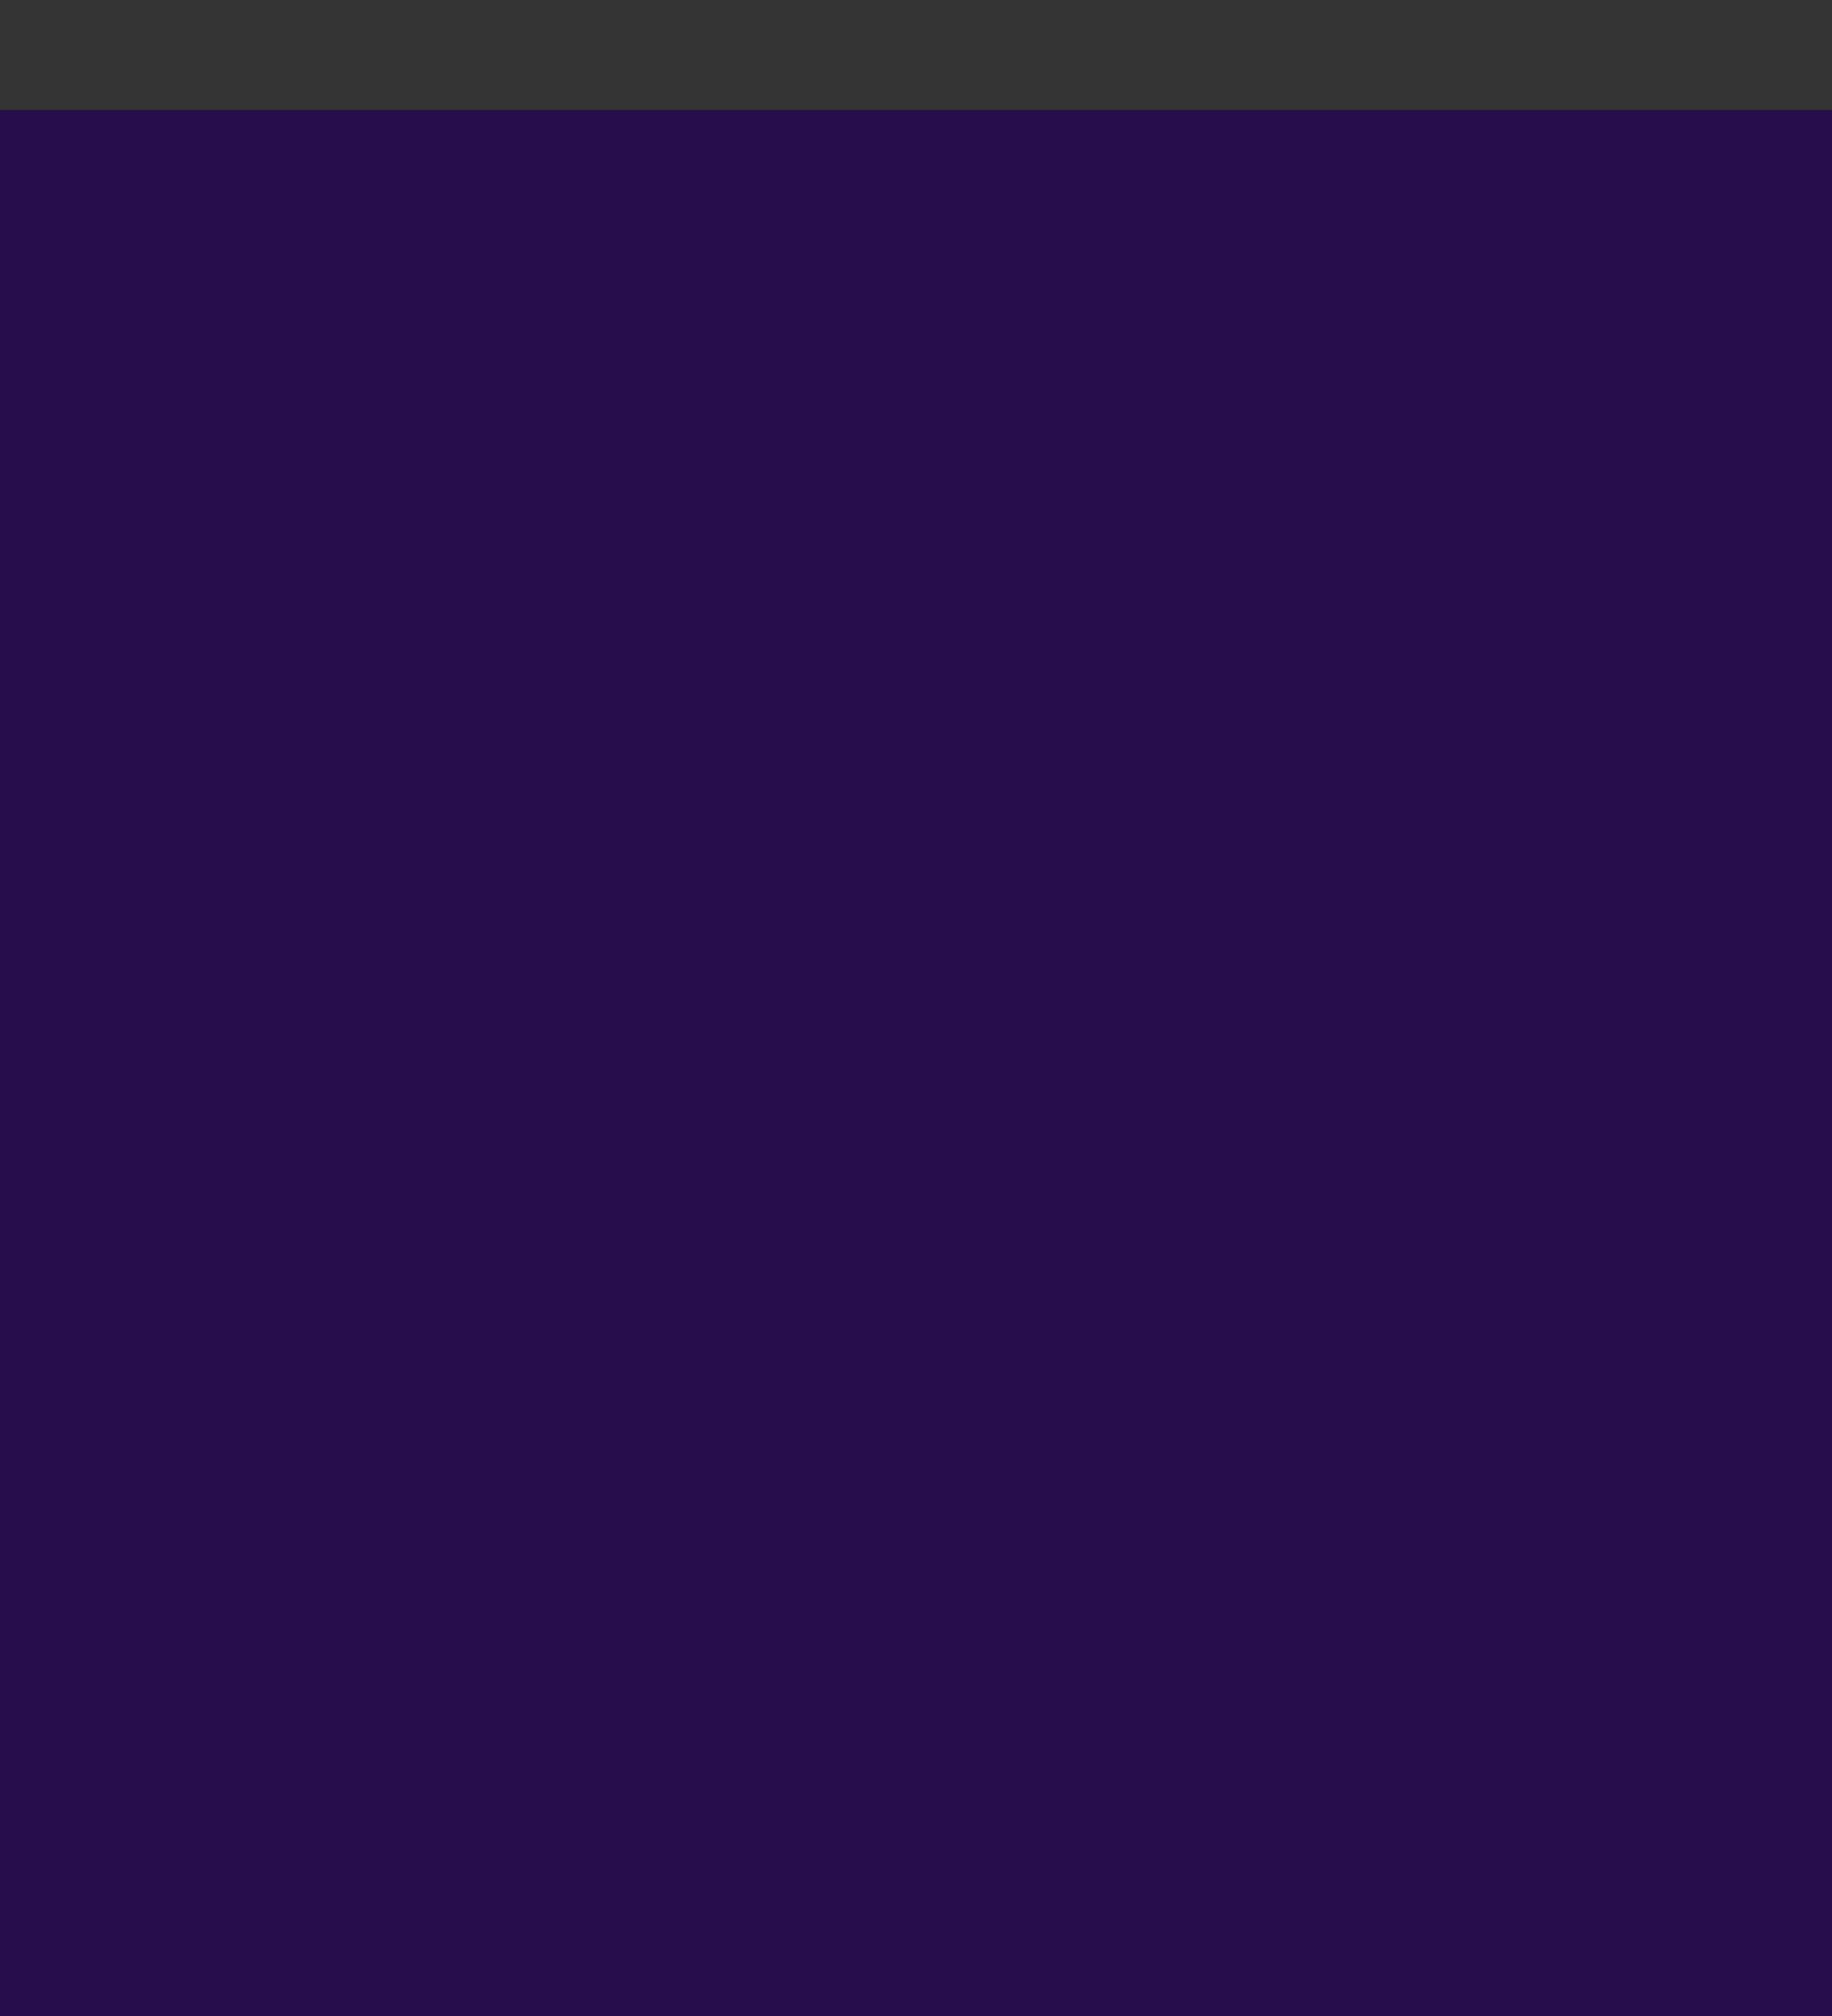 <svg width="350" height="385" viewBox="0 0 350 385" fill="none" xmlns="http://www.w3.org/2000/svg">
<rect x="0" y="0" width="350" height="385" fill="#333333" stroke="none"/>
<g opacity="0.75">
<g clip-path="url(#clip0_2681_2082)">
<path d="M-65.213 379.477C-65.213 379.477 -121.716 326.53 -100.053 273.22C-78.39 219.911 -32.186 228.134 -7.549 183.595C17.089 139.057 -19.603 82.908 69.837 44.934C149.454 11.128 236.035 112.732 275.993 97.481C275.993 97.481 358.056 64.179 400.653 152.526C443.25 240.874 344.202 363.304 175.699 252.6C53.059 172.024 83.433 494.892 -65.207 379.477H-65.213Z" fill="#361168"/>
<path d="M147.995 430.28L255.439 429.247C266.912 429.138 276.127 419.741 276.018 408.266L273.572 154.364C273.462 142.889 264.067 133.673 252.593 133.782L145.15 134.815C133.676 134.925 124.461 144.321 124.571 155.796L127.017 409.699C127.126 421.174 136.522 430.39 147.995 430.28Z" fill="#253F6E"/>
<path d="M139.806 430.28L247.25 429.247C258.724 429.138 267.939 419.741 267.829 408.266L265.383 154.364C265.273 142.889 255.878 133.673 244.404 133.782L136.961 134.815C125.487 134.925 116.272 144.321 116.382 155.796L118.828 409.699C118.937 421.174 128.333 430.39 139.806 430.28Z" fill="#35599C"/>
<path d="M137.444 404.64L248.611 403.568C254.987 403.504 260.104 398.289 260.046 391.913L257.742 152.667C257.678 146.291 252.464 141.173 246.088 141.231L134.921 142.302C128.546 142.367 123.428 147.582 123.486 153.958L125.79 393.203C125.855 399.58 131.069 404.698 137.444 404.64Z" fill="#BFD1F2"/>
<path d="M321.983 333.266H305.379L304.23 336.86C293.131 343.218 290.582 349.433 290.582 362.289V426.544C290.582 431.01 294.234 434.669 298.706 434.669H321.983V333.266Z" fill="#80A0E0"/>
<path d="M313.465 333.266H340.632L341.781 336.86C352.88 343.218 355.429 349.433 355.429 362.289V426.544C355.429 431.01 351.777 434.669 347.305 434.669H316.188L313.465 333.266Z" fill="#80A0E0"/>
<path d="M343.329 320.699H303.256V338.596H343.329V320.699Z" fill="#80A0E0"/>
<path d="M343.33 337.789V320.699H333.224V337.789C343.007 343.836 345.317 350.058 345.317 362.288V426.543C345.317 431.009 341.665 434.668 337.193 434.668H316.182H347.298C351.764 434.668 355.423 431.015 355.423 426.543V362.288C355.423 350.058 353.113 343.836 343.33 337.789Z" fill="#6584C2"/>
<path d="M335.405 365.846H295.054V423.001H335.405C336.463 423.001 337.315 422.143 337.315 421.091V367.756C337.315 366.698 336.457 365.846 335.405 365.846Z" fill="#D4E8FC"/>
<path d="M300.881 379.475H320.963" stroke="#483D54" stroke-width="4.86" stroke-linecap="round" stroke-linejoin="round"/>
<path d="M345.672 313.529H300.984C299.612 313.529 298.5 314.642 298.5 316.014V321.764C298.5 323.137 299.612 324.249 300.984 324.249H345.672C347.044 324.249 348.156 323.137 348.156 321.764V316.014C348.156 314.642 347.044 313.529 345.672 313.529Z" fill="#ED9D79"/>
<path d="M346.769 329.652H300.359C299.591 329.652 298.971 329.033 298.971 328.265C298.971 327.497 299.591 326.877 300.359 326.877H346.769C347.537 326.877 348.156 327.497 348.156 328.265C348.156 329.033 347.537 329.652 346.769 329.652Z" fill="#ED9D79"/>
<path d="M345.672 313.529H331.572V324.249H345.672C347.046 324.249 348.156 323.139 348.156 321.764V316.014C348.156 314.639 347.046 313.529 345.672 313.529Z" fill="#E8895F"/>
<path d="M346.769 326.877H331.572V329.652H346.769C347.537 329.652 348.156 329.033 348.156 328.265C348.156 327.497 347.537 326.877 346.769 326.877Z" fill="#E8895F"/>
<path d="M303.256 324.249H345.672C345.672 324.249 348.156 324.236 348.156 321.764V316.014" stroke="#483D54" stroke-width="1.85" stroke-linecap="round" stroke-linejoin="round"/>
<path d="M337.315 372.305V418.953" stroke="#483D54" stroke-width="1.85" stroke-linecap="round" stroke-linejoin="round"/>
<path d="M85.697 264.926C91.15 255.865 93.364 253.644 98.623 244.422L103.559 247.062C100.204 262.286 98.332 268.953 94.099 273.864C92.066 276.22 88.343 276.136 86.343 273.755C82.18 268.811 85.058 266.856 85.697 264.926Z" fill="#C95836"/>
<path d="M100.546 247.804L105.85 247.546C106.909 247.494 107.915 247.055 108.677 246.313L111.768 243.305C112.845 242.26 112.549 240.427 111.193 239.756L104.547 240.466C103.082 240.621 101.636 241.382 100.514 242.583L98.636 244.59L100.539 247.797L100.546 247.804Z" fill="#C95836"/>
<path fill-rule="evenodd" clip-rule="evenodd" d="M43.746 428.841C43.746 428.841 34.576 386.02 41.759 369.072L39.087 325.05L60.685 312.846L49.948 429.177L43.746 428.841Z" fill="#E3633D"/>
<path fill-rule="evenodd" clip-rule="evenodd" d="M63.337 321.926L61.24 371.124L57.181 420.445H37.37C37.37 420.445 38.493 411.868 38.041 409.151C37.59 406.427 34.686 380.618 39.719 368.749L35.925 315.537L63.331 321.926H63.337Z" fill="#D4E8FC"/>
<path fill-rule="evenodd" clip-rule="evenodd" d="M64.854 428.841C64.854 428.841 55.278 386.02 62.292 369.072L53.477 310.98L80.69 312.846L71.062 429.177L64.854 428.841Z" fill="#E3633D"/>
<path fill-rule="evenodd" clip-rule="evenodd" d="M37.725 273.877C32.518 274.032 28.252 277.13 27.607 283.145L30.511 312.432L35.957 309.483L37.351 287.333L37.725 273.877Z" fill="#C95836"/>
<path d="M35.957 309.484L34.621 314.711C34.357 315.757 33.724 316.68 32.84 317.312L29.272 319.868C28.026 320.759 26.303 320.152 25.929 318.687L27.981 312.201C28.433 310.768 29.465 309.471 30.872 308.554L33.215 307.031L35.957 309.477V309.484Z" fill="#C95836"/>
<path fill-rule="evenodd" clip-rule="evenodd" d="M68.764 228.925C68.764 228.925 67.564 234.211 66.57 238.586C66.306 239.755 65.441 240.697 64.312 241.058C63.182 241.42 61.956 241.136 61.117 240.323C60.84 240.058 60.569 239.8 60.317 239.555C59.162 238.438 58.756 236.734 59.278 235.179C60.621 231.19 63.073 223.93 63.073 223.93L68.764 228.925Z" fill="#C95836"/>
<path fill-rule="evenodd" clip-rule="evenodd" d="M68.351 231.85L67.396 234.974L65.041 231.611L68.351 231.85Z" fill="#873B24"/>
<path fill-rule="evenodd" clip-rule="evenodd" d="M60.472 222.556C60.104 221.026 61.047 219.458 62.563 219.064C64.189 218.638 66.235 218.103 67.861 217.677C69.384 217.276 70.681 218.277 71.275 219.729C71.978 221.439 72.591 225.215 72.701 228.016C72.765 229.597 71.913 231.288 70.391 231.688C68.764 232.114 63.531 231.83 62.363 229.029C61.472 226.899 61.008 224.808 60.472 222.556Z" fill="#C95836"/>
<path fill-rule="evenodd" clip-rule="evenodd" d="M55.387 229.551C55.387 229.551 56.168 221.458 58.343 218.96C61.26 215.61 65.377 213.526 70.3 216.979C70.3 216.979 68.532 220.27 65.738 224.762C64.647 226.517 64.796 228.776 62.731 230.616L55.387 229.551Z" fill="#663A24"/>
<path fill-rule="evenodd" clip-rule="evenodd" d="M63.583 227.061C64.293 228.133 65.583 228.507 66.474 227.894C67.364 227.281 67.506 225.919 66.796 224.854C66.087 223.783 64.789 223.408 63.905 224.021C63.021 224.635 62.873 225.996 63.583 227.061Z" fill="#C95836"/>
<path fill-rule="evenodd" clip-rule="evenodd" d="M48.457 237.838C48.457 237.838 38.758 278.097 33.815 277.981L29.181 286.152C26.342 286.165 26.755 275.341 27.491 272.586L34.034 253.334L35.609 249.855C37.693 244.905 38.783 243.007 43.52 240.478L48.457 237.838Z" fill="#C95836"/>
<path fill-rule="evenodd" clip-rule="evenodd" d="M42.384 282.189L79.335 285.01C85.31 287.217 82.219 321.926 82.219 321.926L57.865 323.055C46.263 322.875 35.183 325.418 34.892 313.659C34.363 292.09 42.384 282.189 42.384 282.189Z" fill="#D4E8FC"/>
<path fill-rule="evenodd" clip-rule="evenodd" d="M74.843 238.122L61.453 235.56L57.73 235.438L47.747 238.122C42.778 240.136 39.248 243.569 40.61 248.707L38.822 268.288C34.034 280.221 32.666 292.264 32.15 304.862C51.47 313.742 77.689 311.729 84.839 302.99C86.078 277.788 83.103 254.993 74.843 238.122Z" fill="#5A89D6"/>
<path fill-rule="evenodd" clip-rule="evenodd" d="M39.984 239.607C40.236 238.658 39.984 237.671 39.442 236.858C35.086 230.307 45.082 226.067 48.037 224.053C51.122 221.956 47.889 216.677 54.348 214.74C60.808 212.804 62.705 216.199 63.008 216.109C63.46 215.973 61.924 222.24 61.924 222.24C61.924 222.24 58.704 223.169 58.446 229.526C58.188 235.883 59.704 239.233 55.536 244.112C51.367 248.991 36.131 242.079 36.131 242.079C38.719 242.131 39.655 240.808 39.977 239.607H39.984Z" fill="#663A24"/>
<path d="M45.249 323.068L53.89 323.352" stroke="#99B1C9" stroke-width="2" stroke-linecap="round" stroke-linejoin="round"/>
<path fill-rule="evenodd" clip-rule="evenodd" d="M82.471 318.576L80.625 371.124L76.037 420.444H56.226C56.226 420.444 57.44 411.867 57.02 409.15C56.601 406.433 53.968 380.617 59.13 368.749L55.071 320.39L82.478 318.576H82.471Z" fill="#D4E8FC"/>
<path fill-rule="evenodd" clip-rule="evenodd" d="M71.998 242.795C72.617 239.148 77.431 238.148 79.315 241.285C85.6 251.721 94.68 267.849 92.286 270.172L90.744 271.747C88.743 273.799 85.381 273.457 83.923 271.05L73.03 253.147C71.61 250.94 71.075 248.268 71.52 245.647L72.004 242.788L71.998 242.795Z" fill="#C95836"/>
<path d="M55.748 325.102L57.53 368.743C52.496 380.618 55.407 406.427 55.852 409.144C56.297 411.861 55.181 420.438 55.181 420.438" stroke="#99B1C9" stroke-width="2" stroke-linecap="round" stroke-linejoin="round"/>
<path fill-rule="evenodd" clip-rule="evenodd" d="M38.338 242.982L29.227 263.958L44.617 267.294L45.656 245.499L38.338 242.982Z" fill="#5A89D6"/>
<path fill-rule="evenodd" clip-rule="evenodd" d="M68.093 244.841L79.147 267.294L88.543 257.749C88.543 257.749 81.658 238.6 74.837 238.122C68.016 237.645 68.093 244.841 68.093 244.841Z" fill="#5A89D6"/>
<path d="M39.061 265.617L42.881 249.934L42.494 249.043" stroke="#3D5F94" stroke-width="1.84" stroke-linecap="round" stroke-linejoin="round"/>
<path d="M79.257 264.461L73.294 250.32" stroke="#3D5F94" stroke-width="1.84" stroke-linecap="round" stroke-linejoin="round"/>
<path d="M360.314 159.895H158.126V293.264H360.314V159.895Z" fill="#8069FF"/>
<path d="M237.532 148.892C237.532 148.892 240.552 151.248 242.546 144.845C244.54 138.443 244.585 128.859 246.159 126.052C247.734 123.238 255.271 116.861 255.271 116.861L235.544 117.139C235.544 117.139 229.246 123.599 227.02 131.402C224.793 139.205 225.322 152.738 230.924 155.578C236.525 158.418 237.532 148.898 237.532 148.898V148.892Z" fill="#6E482F"/>
<path d="M257.394 208.706L234.686 205.795L238.312 157.133L269.106 161.141L269.171 200.722C269.055 206.15 261.834 209.371 257.387 208.706H257.394Z" fill="#ED795A"/>
<path d="M273.553 162.006C263.628 180.697 248.766 183.833 235.144 178.87C219.527 173.178 224.89 159.179 227.587 146.659C228.42 142.799 230.136 127.517 232.156 123.902C240.719 108.562 256.032 113.325 268.693 120.398C281.354 127.465 281.793 146.491 273.553 162.013V162.006Z" fill="#ED795A"/>
<path d="M252.812 177.436L235.821 189.318L236.789 179.237C236.789 179.237 243.662 181.812 252.812 177.43V177.436Z" fill="#AB523A"/>
<path d="M250.586 140.721C250.154 140.579 249.799 140.25 249.708 139.869C249.592 139.353 249.999 138.927 250.625 138.914C250.818 138.914 255.31 138.882 258.291 141.25C258.788 141.644 258.859 142.238 258.459 142.58C258.059 142.915 257.336 142.877 256.832 142.483C254.69 140.779 251.089 140.799 251.057 140.799C250.896 140.799 250.734 140.773 250.586 140.721Z" fill="#4F261F"/>
<path d="M232.182 138.326C231.834 138.3 231.524 138.075 231.395 137.732C231.227 137.261 231.466 136.745 231.937 136.577C232.079 136.526 235.447 135.332 238.042 136.848C238.474 137.1 238.616 137.655 238.371 138.081C238.119 138.513 237.57 138.662 237.138 138.41C235.273 137.326 232.576 138.268 232.55 138.281C232.427 138.326 232.305 138.339 232.182 138.333V138.326Z" fill="#4F261F"/>
<path d="M236.402 157.081C234.453 156.5 235.228 154.467 235.609 153.79L236.751 151.75L238.538 148.556C238.538 148.556 240.152 144.328 237.783 142.566" stroke="#401E1E" stroke-width="1.28" stroke-linecap="round" stroke-linejoin="round"/>
<path d="M242.023 157.585L243.585 157.152" stroke="#401E1E" stroke-width="1.28" stroke-linecap="round" stroke-linejoin="round"/>
<path d="M255.31 124.495C262.092 124.333 275.972 126.179 284.251 131.439C285.445 132.201 286.871 130.91 286.246 129.638C284.2 125.54 280.496 120.009 274.391 116.711C265.073 111.69 256.755 110.006 248.424 111.49C240.1 112.974 229.994 115.091 231.64 124.598C231.64 124.598 236.402 127.625 245.959 125.637C249.044 124.998 252.16 124.566 255.31 124.495Z" fill="#6E482F"/>
<path d="M271.146 154.584C271.146 154.584 267.758 156.366 266.925 149.712C266.099 143.058 267.751 133.622 266.693 130.569C265.635 127.517 259.356 119.914 259.356 119.914L278.722 123.683C278.722 123.683 283.774 131.157 284.587 139.231C285.394 147.304 282.477 160.528 276.463 162.335C270.442 164.143 271.146 154.591 271.146 154.591V154.584Z" fill="#6E482F"/>
<path d="M276.29 164.907C281.171 161.782 283.256 156.326 280.948 152.721C278.64 149.115 272.813 148.726 267.932 151.851C263.052 154.976 260.967 160.432 263.275 164.038C265.583 167.643 271.41 168.032 276.29 164.907Z" fill="#ED795A"/>
<path d="M277.237 153.486C272.12 152.312 267.525 159.547 267.525 159.547" stroke="#401E1E" stroke-width="1.28" stroke-linecap="round" stroke-linejoin="round"/>
<path d="M265.396 125.25C265.396 125.25 270.487 125.154 275.25 127.8" stroke="#401E1E" stroke-width="1.87" stroke-linecap="round" stroke-linejoin="round"/>
<path d="M249.037 148.833C248.708 149.956 249.037 151.04 249.767 151.253C250.496 151.466 251.354 150.73 251.677 149.607C252.006 148.484 251.677 147.4 250.948 147.187C250.218 146.974 249.36 147.71 249.037 148.833Z" fill="#572A22"/>
<path d="M231.704 145.89C231.517 146.955 231.898 147.91 232.563 148.026C233.227 148.142 233.911 147.381 234.098 146.316C234.286 145.251 233.905 144.296 233.24 144.18C232.582 144.064 231.891 144.825 231.704 145.89Z" fill="#572A22"/>
<path d="M248.082 147.459C248.082 147.459 251.909 145.858 254.445 149.73" stroke="#4F261F" stroke-width="1.51" stroke-miterlimit="10" stroke-linecap="round"/>
<path d="M230.911 143.992C230.911 143.992 234.505 143.218 235.195 146.025" stroke="#4F261F" stroke-width="1.51" stroke-miterlimit="10" stroke-linecap="round"/>
<path d="M243.707 168.098C246.998 167.801 249.418 164.897 249.121 161.605C245.011 163.251 241.055 163.509 237.215 162.683C237.512 165.975 240.416 168.395 243.707 168.098Z" fill="white"/>
<path d="M192.947 289.883L318.55 247.391C345.311 211.068 290.847 195.198 267.951 186.898L242.455 187.802L225.135 195.372C194.644 207.428 192.476 220.988 186.849 250.998L192.954 289.883H192.947Z" fill="#ED795A"/>
<path d="M193.993 244.306C196.226 230.656 188.792 216.877 188.792 216.877C188.792 216.877 192.509 197.69 229.904 193.204L231.576 197.27C236.015 208.1 250.006 210.985 258.375 202.808L273.004 188.506C273.004 188.506 290.202 194.437 307.612 201.123C335.767 211.94 342.788 293.304 342.788 293.304L187.772 293.33C186.456 290.135 185.733 286.16 185.404 283.591C183.881 271.864 191.418 260.054 193.993 244.293V244.306Z" fill="#B9CFF3"/>
<path d="M229.904 193.21C229.904 193.21 192.812 194.824 185.681 221.71C178.551 248.597 165.909 293.349 165.909 293.349L344.511 293.316C344.511 293.316 341.116 246.377 326.461 217.864C321.396 208.009 312.439 200.71 301.843 197.476L282.697 191.629C282.697 191.629 243.83 232.656 238.345 276.188C238.345 276.188 224.851 223.705 229.911 193.217L229.904 193.21Z" fill="white"/>
<path d="M192.425 291.109C192.425 291.109 192.922 275.652 193.696 268.694C194.47 261.737 201.853 229.945 200.956 231.701" stroke="#9EBEF3" stroke-width="3.22" stroke-linecap="round" stroke-linejoin="round"/>
<path d="M305.714 291.329L302.662 241.621" stroke="#9EBEF3" stroke-width="3.22" stroke-linecap="round" stroke-linejoin="round"/>
<path d="M235.822 189.325C234.408 189.913 233.692 190.468 232.672 191.552C231.821 192.462 231.15 193.572 230.775 194.927C229.581 199.213 224.761 219.742 223.658 224.467C223.225 224.318 222.799 224.202 222.386 224.118C221.883 224.015 221.386 223.957 220.889 223.925C222.064 218.916 226.787 198.774 227.994 194.43C228.749 191.733 230.433 189.783 232.589 188.383C233.595 187.731 234.705 187.195 235.867 186.77L235.815 189.312L235.822 189.325Z" fill="#3D2213"/>
<path d="M223.658 224.467C226.097 225.506 228.743 227.965 229.685 233.631C230.724 239.859 229.143 250.908 227.833 251.767C227.768 251.805 227.704 251.831 227.639 251.857C227.555 251.592 227.368 251.354 227.103 251.225C226.69 251.025 226.226 251.108 225.91 251.405C225.897 251.386 225.884 251.38 225.871 251.36C225.813 251.276 225.774 251.186 225.742 251.089C225.606 250.741 225.613 250.353 225.755 250.024C226 249.256 226.69 246.191 227.032 242.518C227.426 238.272 227.349 233.205 225.555 229.92C224.638 228.242 223.374 227.216 221.689 226.784C220.141 226.39 218.74 226.629 217.424 227.519C216.585 228.087 215.83 228.875 215.146 229.798C211.113 235.238 209.68 245.59 209.667 245.713C209.603 246.21 209.287 246.604 208.867 246.804V246.333C208.854 245.745 208.37 245.274 207.783 245.281H207.777C207.383 245.287 207.054 245.519 206.88 245.842C206.841 245.681 206.828 245.506 206.854 245.332C206.938 244.7 208.996 229.791 215.836 225.164C216.114 224.977 216.398 224.809 216.682 224.66C218.011 223.957 219.431 223.667 220.909 223.783C221.399 223.821 221.896 223.892 222.406 224.021C222.812 224.125 223.245 224.273 223.677 224.454L223.658 224.467Z" fill="#3D2213"/>
<path d="M203.924 284.371C205.292 284.927 206.796 284.552 208.345 283.32C208.616 284.088 208.925 284.726 209.254 285.281C207.77 286.346 206.434 286.727 205.305 286.753C204.44 286.772 203.705 286.585 203.124 286.346C201.549 285.707 200.272 284.346 199.375 282.713C199.033 282.093 198.742 281.435 198.523 280.757C198.904 280.835 199.336 280.815 199.768 280.673C200.072 280.577 200.343 280.435 200.581 280.254C201.22 282.08 202.408 283.745 203.924 284.365V284.371Z" fill="#9EBEF3"/>
<path d="M212.732 277.704L225.671 251.701C225.729 251.585 225.813 251.488 225.903 251.397C226.219 251.107 226.69 251.017 227.097 251.217C227.368 251.352 227.549 251.585 227.632 251.849C227.71 252.101 227.703 252.385 227.574 252.643L214.61 278.697C213.326 280.969 212.081 282.628 210.893 283.835C210.571 283.222 210.287 282.479 210.048 281.621C210.938 280.575 211.842 279.265 212.726 277.691L212.732 277.704Z" fill="#9EBEF3"/>
<path d="M207.764 245.287H207.77C208.357 245.281 208.841 245.752 208.848 246.339V246.81L208.906 250.702L209.241 276.343C209.37 278.421 209.648 280.196 210.048 281.642C210.287 282.5 210.571 283.236 210.893 283.856C211.616 285.211 212.539 285.972 213.629 286.031C215.23 286.121 217.088 284.811 218.482 283.113C218.618 283.404 218.798 283.675 219.044 283.901C219.392 284.223 219.799 284.398 220.199 284.443C219.999 284.688 219.792 284.927 219.579 285.159C217.959 286.889 215.914 288.128 213.9 288.173C213.771 288.173 213.642 288.173 213.52 288.173C212.106 288.096 210.513 287.412 209.254 285.301C208.925 284.746 208.615 284.107 208.344 283.339C207.744 281.648 207.299 279.402 207.118 276.434L206.873 257.569L206.725 246.384C206.725 246.191 206.783 246.023 206.873 245.868C207.054 245.545 207.376 245.313 207.77 245.307L207.764 245.287Z" fill="#9EBEF3"/>
<path d="M221.825 283.997C221.463 284.462 220.902 284.656 220.315 284.598C219.889 284.553 219.45 284.378 219.076 284.056C218.811 283.83 218.618 283.559 218.476 283.268C218.134 282.571 218.14 281.771 218.579 281.203L220.528 278.686C221.147 277.886 222.386 277.86 223.277 278.628C223.967 279.222 224.251 280.125 224.057 280.874C223.999 281.093 223.909 281.3 223.774 281.48L221.825 283.997Z" fill="#3D2213"/>
<path d="M201.491 279.299C201.756 279.841 201.698 280.454 201.407 280.97C201.194 281.345 200.865 281.667 200.42 281.861C200.11 281.997 199.794 282.055 199.478 282.048C198.723 282.042 198.013 281.661 197.69 280.996L196.251 278.034C195.793 277.092 196.277 275.943 197.322 275.472C198.135 275.11 199.052 275.265 199.633 275.794C199.8 275.949 199.949 276.124 200.052 276.337L201.491 279.299Z" fill="#3D2213"/>
<path d="M273.707 248.353C273.178 248.185 272.643 248.095 272.113 248.056C268.738 247.811 265.48 249.998 264.383 253.503C263.118 257.556 265.241 261.828 269.126 263.035C273.01 264.249 277.185 261.945 278.45 257.892C279.567 254.31 278.037 250.566 274.991 248.908C274.591 248.688 274.159 248.501 273.707 248.359V248.353ZM271.939 253.29C273.159 253.671 273.823 255.007 273.423 256.278C273.03 257.549 271.72 258.266 270.507 257.892C269.287 257.511 268.622 256.175 269.022 254.903C269.416 253.632 270.726 252.916 271.939 253.29Z" fill="#3D2213"/>
<path d="M278.231 189.524C278.218 189.486 278.199 189.44 278.186 189.402C277.618 187.814 277.14 187.027 277.121 186.994C277.018 186.84 276.953 186.665 276.921 186.491C276.889 186.343 276.882 186.194 276.895 186.052C276.934 185.607 277.166 185.187 277.566 184.929C278.263 184.477 279.186 184.671 279.638 185.368C279.67 185.42 279.773 185.587 279.928 185.871C279.993 185.994 280.07 186.143 280.154 186.31C281.793 189.628 286.33 201.806 279.844 225.776C278.909 229.222 277.902 233.114 276.94 236.902C275.521 242.504 274.204 247.861 273.391 251.211C272.991 250.991 272.559 250.804 272.107 250.662C271.578 250.494 271.042 250.404 270.513 250.365C271.81 245.034 274.327 234.811 276.54 226.531C276.676 226.015 276.818 225.498 276.953 225.001C282.232 205.491 279.877 194.197 278.231 189.531V189.524Z" fill="#3D2213"/>
<path d="M161.347 153.156L139.774 176.99L175.259 184.387L161.347 153.156Z" fill="#5581C9"/>
<path d="M134.857 100.262H55.981C34.191 100.262 16.527 117.928 16.527 139.721C16.527 161.513 34.191 179.18 55.981 179.18H134.857C156.647 179.18 174.311 161.513 174.311 139.721C174.311 117.928 156.647 100.262 134.857 100.262Z" fill="#5581C9"/>
<path d="M116.853 132.221H44.243C42.901 132.221 41.804 131.124 41.804 129.781C41.804 128.439 42.901 127.342 44.243 127.342H116.853C118.195 127.342 119.292 128.439 119.292 129.781C119.292 131.124 118.195 132.221 116.853 132.221Z" fill="white"/>
<path d="M146.601 132.221H129.894C128.552 132.221 127.455 131.124 127.455 129.781C127.455 128.439 128.552 127.342 129.894 127.342H146.601C147.944 127.342 149.041 128.439 149.041 129.781C149.041 131.124 147.944 132.221 146.601 132.221Z" fill="white"/>
<path d="M99.004 148.563H45.798C44.456 148.563 43.359 147.466 43.359 146.123C43.359 144.781 44.456 143.684 45.798 143.684H99.004C100.346 143.684 101.443 144.781 101.443 146.123C101.443 147.466 100.346 148.563 99.004 148.563Z" fill="white"/>
<path d="M221.58 315.408H163.231C147.111 315.408 134.044 328.477 134.044 344.599C134.044 360.721 147.111 373.79 163.231 373.79H221.58C237.699 373.79 250.767 360.721 250.767 344.599C250.767 328.477 237.699 315.408 221.58 315.408Z" fill="#5581C9"/>
<path d="M208.26 339.054H154.545C153.551 339.054 152.745 338.241 152.745 337.254C152.745 336.26 153.558 335.453 154.545 335.453H208.26C209.254 335.453 210.061 336.266 210.061 337.254C210.061 338.248 209.248 339.054 208.26 339.054Z" fill="white"/>
<path d="M230.272 339.054H217.914C216.92 339.054 216.114 338.241 216.114 337.254C216.114 336.26 216.927 335.453 217.914 335.453H230.272C231.266 335.453 232.072 336.266 232.072 337.254C232.072 338.248 231.259 339.054 230.272 339.054Z" fill="white"/>
<path d="M195.058 351.136H155.694C154.7 351.136 153.894 350.323 153.894 349.336C153.894 348.342 154.707 347.535 155.694 347.535H195.058C196.051 347.535 196.858 348.348 196.858 349.336C196.858 350.33 196.045 351.136 195.058 351.136Z" fill="white"/>
<path d="M72.365 226.744L70.816 227.08C70.816 227.08 71.32 228.39 72.391 228.39L72.372 226.744H72.365Z" fill="white"/>
<path d="M71.178 221.787C71.178 221.787 72.436 223.53 72.985 223.71C73.534 223.891 73.566 225.621 72.062 225.827C70.559 226.034 71.178 221.787 71.178 221.787Z" fill="#C95836"/>
<g style="mix-blend-mode:color">
<rect x="-19" y="21" width="413" height="429" fill="#230053"/>
</g>
</g>
</g>
<defs>
<clipPath id="clip0_2681_2082">
<rect width="515.522" height="440" fill="white" transform="translate(-89)"/>
</clipPath>
</defs>
</svg>
